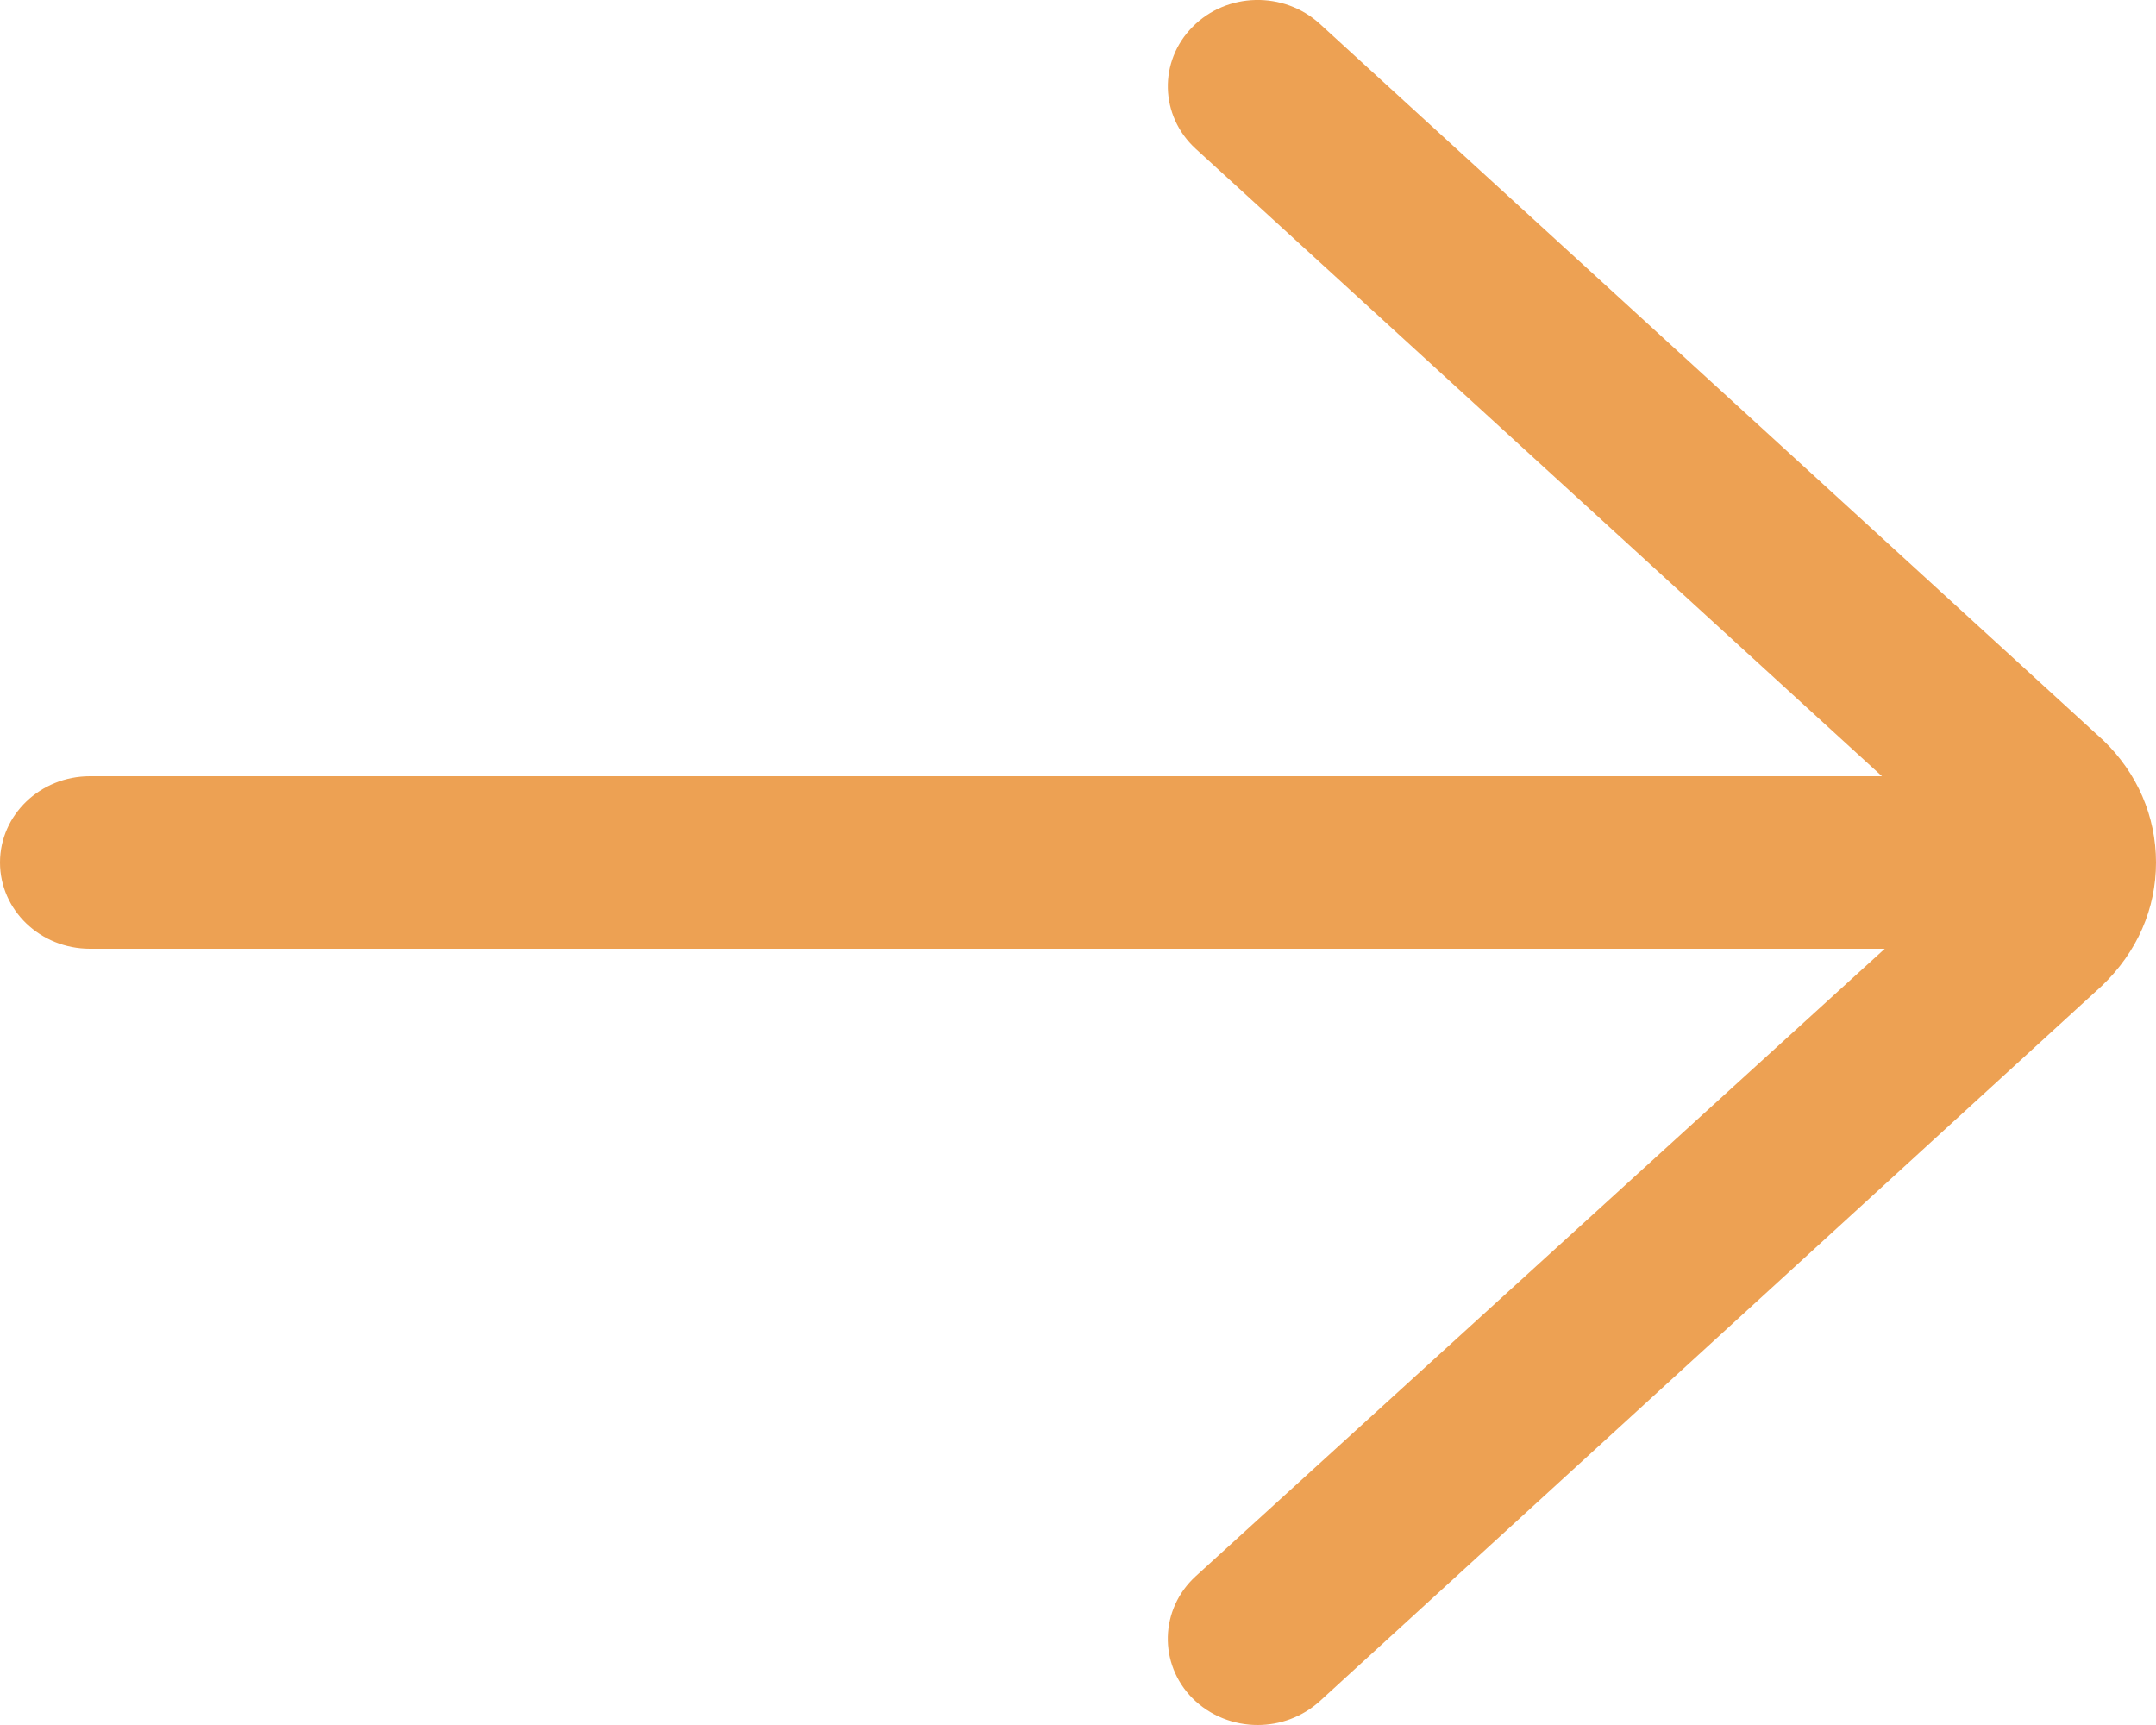 <?xml version="1.0" encoding="UTF-8"?> <svg xmlns="http://www.w3.org/2000/svg" width="10" height="8" viewBox="0 0 10 8" fill="none"> <path d="M0.417 3.6H8.729L5.546 0.69C5.379 0.537 5.373 0.284 5.532 0.124C5.69 -0.036 5.954 -0.042 6.121 0.11L9.756 3.434C9.913 3.585 10 3.786 10 4C10 4.214 9.913 4.415 9.749 4.572L6.121 7.89C6.04 7.963 5.937 8 5.833 8C5.723 8 5.613 7.958 5.531 7.876C5.373 7.716 5.379 7.463 5.546 7.31L8.742 4.4H0.417C0.187 4.4 0 4.221 0 4C0 3.779 0.187 3.6 0.417 3.6Z" fill="#EDA153"></path> </svg> 
